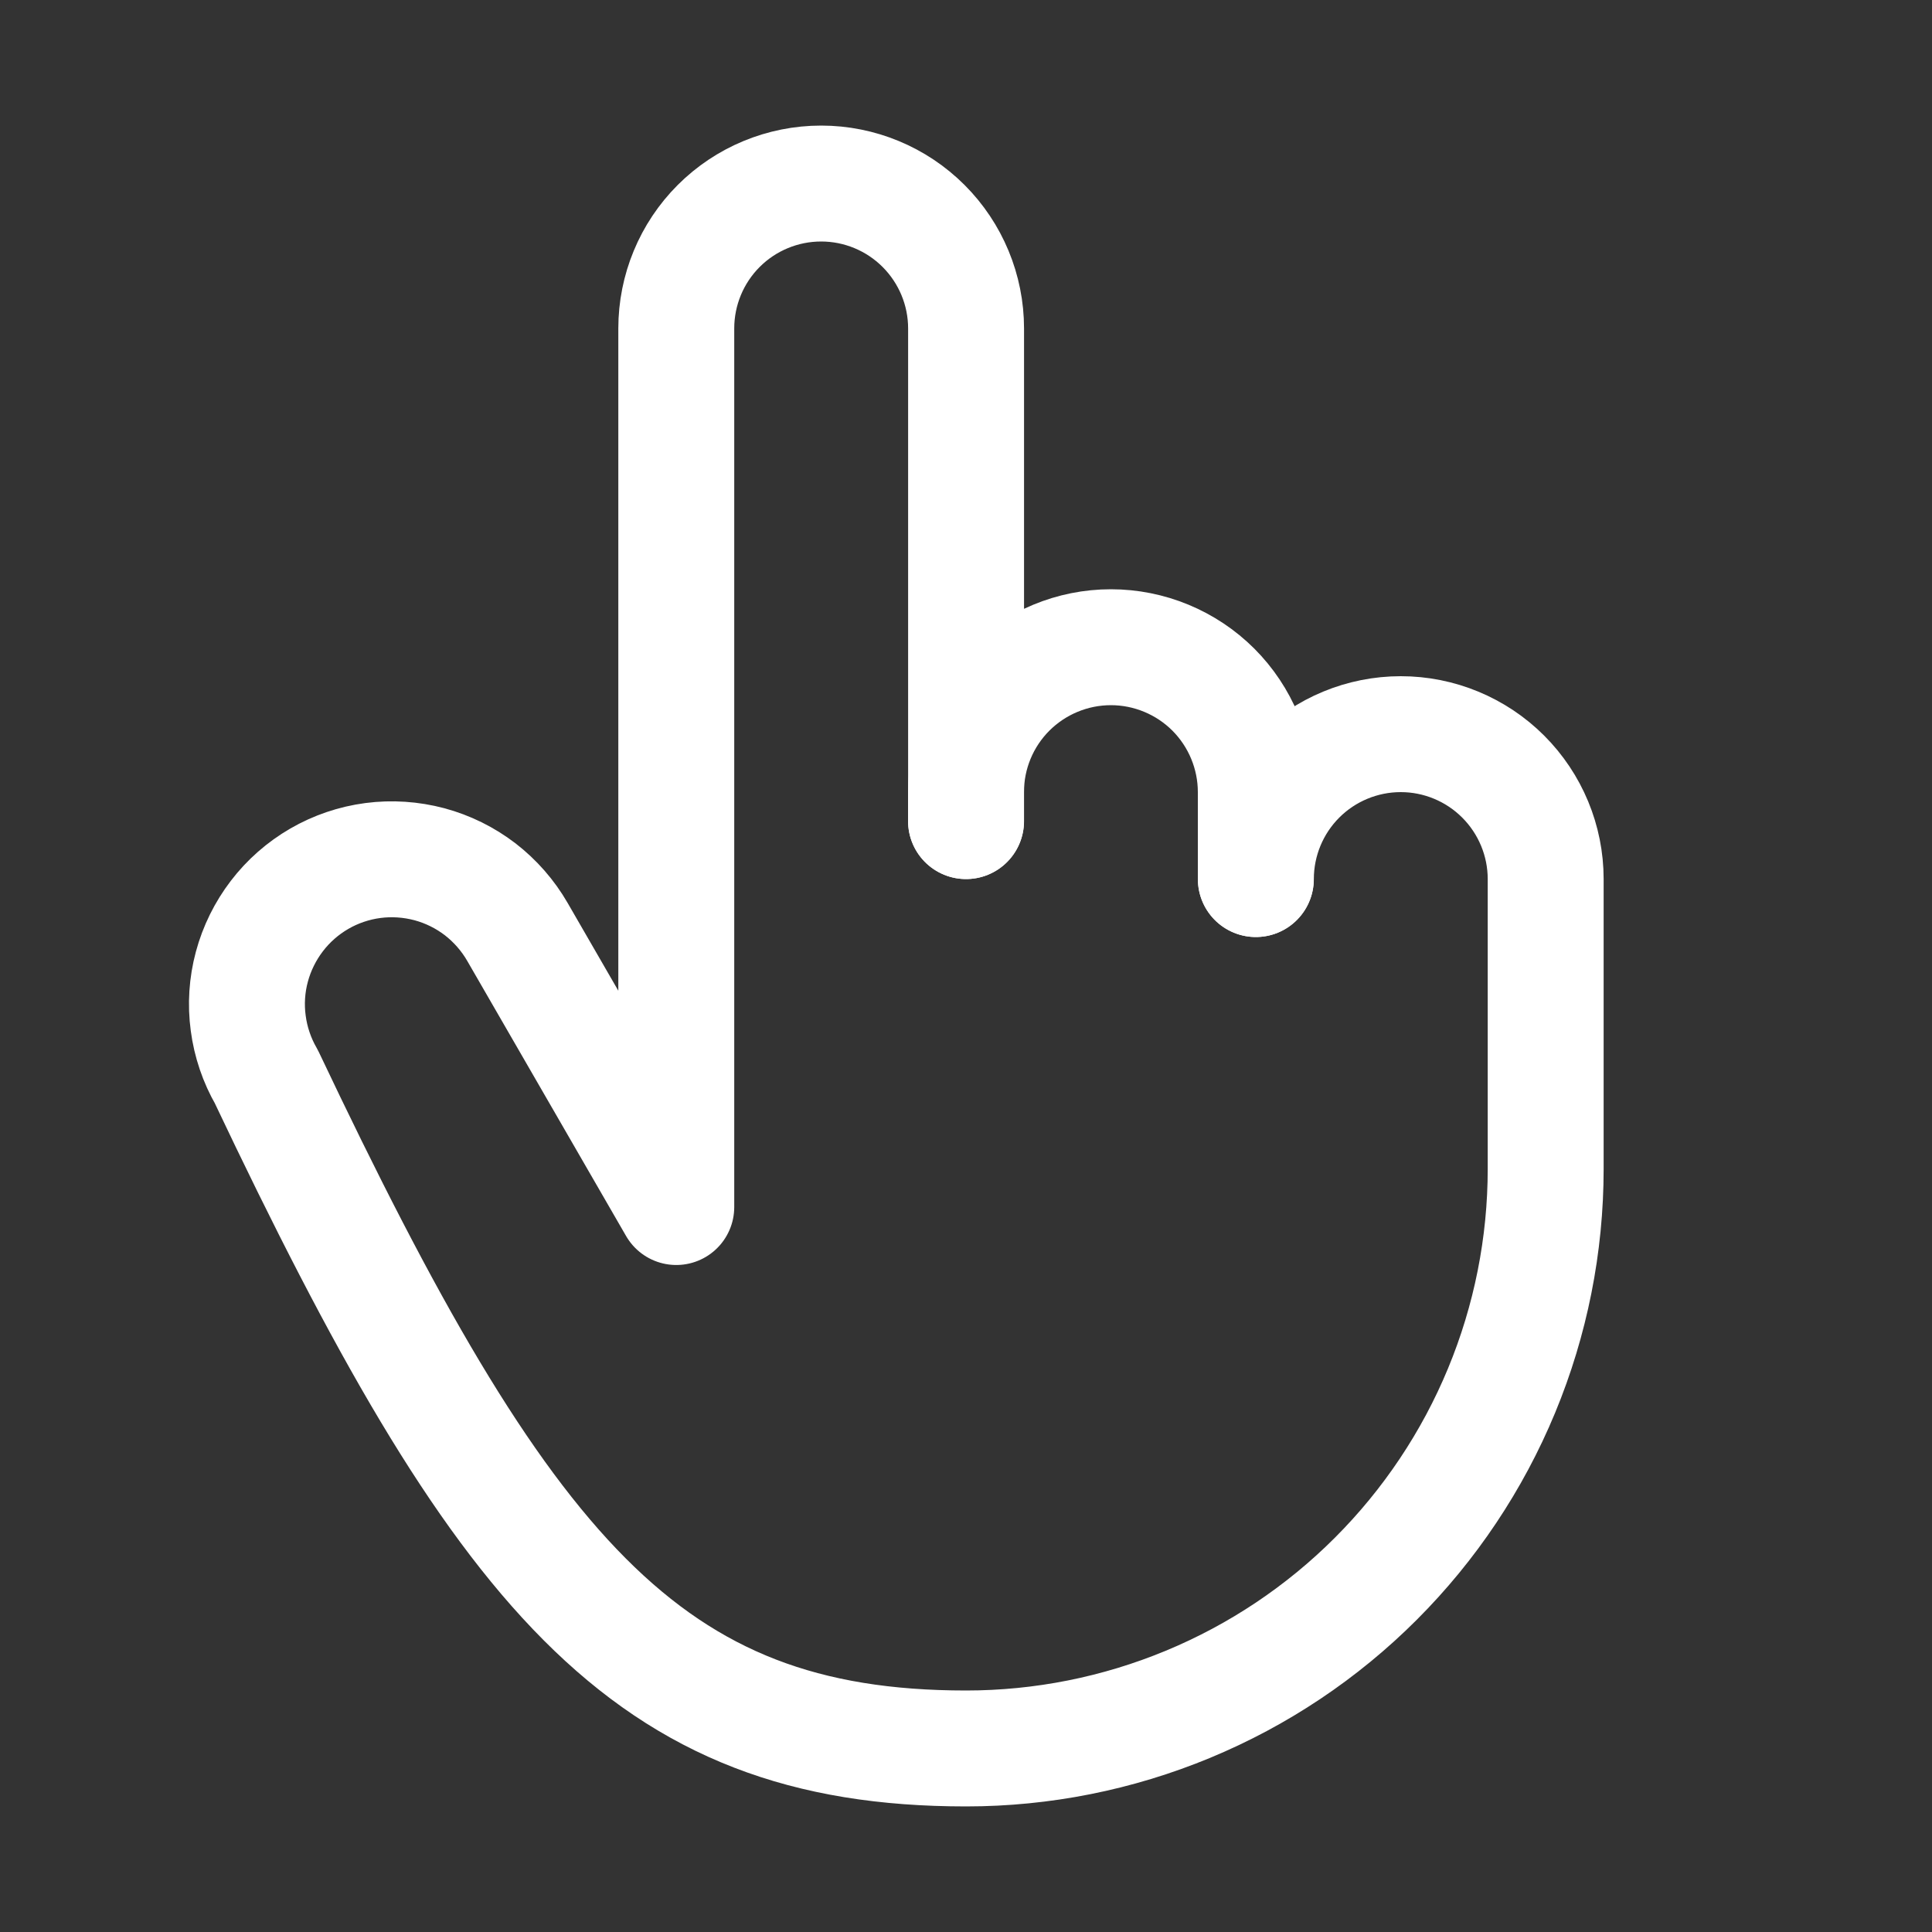 <svg width="25" height="25" viewBox="0 0 25 25" fill="none" xmlns="http://www.w3.org/2000/svg">
<rect x="0" y="0" width="25" height="25" fill="#333333" stroke="none"/>
<path d="M12.501 10.625V4.25C12.501 3.753 12.303 3.276 11.951 2.924C11.6 2.573 11.123 2.375 10.626 2.375C10.128 2.375 9.651 2.573 9.3 2.924C8.948 3.276 8.751 3.753 8.751 4.25V15.619L6.695 12.058C6.572 11.845 6.408 11.658 6.213 11.507C6.017 11.357 5.794 11.247 5.556 11.183C5.318 11.12 5.07 11.103 4.826 11.135C4.582 11.167 4.346 11.247 4.133 11.37C3.919 11.494 3.732 11.658 3.583 11.853C3.433 12.049 3.323 12.272 3.259 12.51C3.195 12.748 3.179 12.996 3.212 13.24C3.244 13.484 3.324 13.72 3.447 13.933C6.501 20.375 8.358 22.625 12.501 22.625C13.486 22.625 14.461 22.431 15.371 22.054C16.281 21.677 17.108 21.125 17.804 20.428C18.5 19.732 19.053 18.905 19.43 17.995C19.807 17.085 20.001 16.11 20.001 15.125V11.375C20.001 10.878 19.803 10.401 19.451 10.049C19.1 9.698 18.623 9.5 18.126 9.5C17.628 9.5 17.151 9.698 16.8 10.049C16.448 10.401 16.251 10.878 16.251 11.375" stroke="white" stroke-width="1.5" stroke-linecap="round" stroke-linejoin="round"/>
<path d="M16.25 11.375V10.25C16.25 9.753 16.052 9.276 15.701 8.924C15.349 8.573 14.872 8.375 14.375 8.375C13.878 8.375 13.401 8.573 13.049 8.924C12.697 9.276 12.5 9.753 12.5 10.25V10.625" stroke="white" stroke-width="1.5" stroke-linecap="round" stroke-linejoin="round"/>
</svg>
